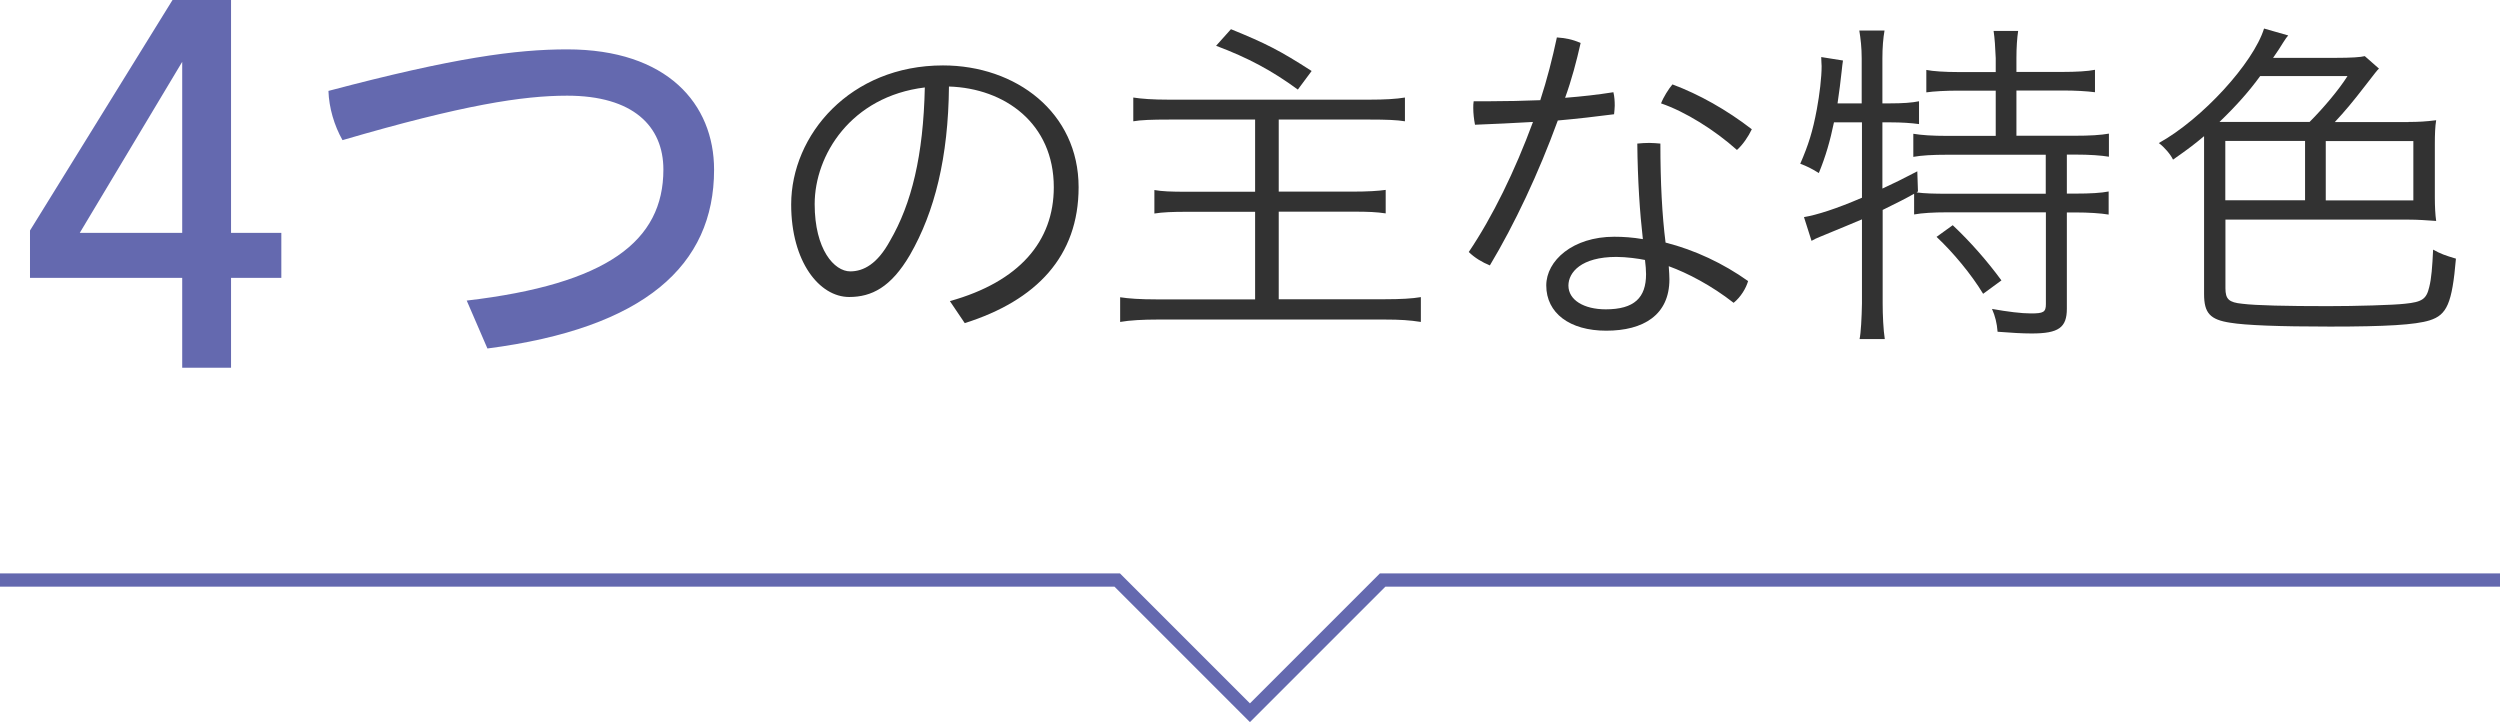 <?xml version="1.0" encoding="utf-8"?>
<!-- Generator: Adobe Illustrator 21.1.0, SVG Export Plug-In . SVG Version: 6.00 Build 0)  -->
<svg version="1.1" id="レイヤー_1" xmlns="http://www.w3.org/2000/svg" xmlns:xlink="http://www.w3.org/1999/xlink" x="0px"
	 y="0px" width="188.39px" height="54.42px" viewBox="0 0 188.39 54.42" style="enable-background:new 0 0 188.39 54.42;"
	 xml:space="preserve">
<style type="text/css">
	.st0{fill:#6469AF;}
	.st1{fill:#323232;}
	.st2{fill:none;stroke:#6469AF;stroke-miterlimit:10;}
</style>
<g>
	<g>
		<path class="st0" d="M13.73,27.71v-6.77H2.26v-3.57L13,0h4.41v17.55h3.79v3.39h-3.79v6.77H13.73z M13.73,17.55V4.66L6.01,17.55
			H13.73z"/>
		<path class="st0" d="M35.17,22.65c10.59-1.24,14.82-4.48,14.82-9.87c0-3.28-2.29-5.57-7.25-5.57c-3.35,0-7.83,0.69-16.93,3.35
			c-0.62-1.09-1.02-2.44-1.06-3.71c9.47-2.51,14.16-3.13,17.99-3.13c7.54,0,11.07,4.11,11.07,9.07c0,7.21-5.24,11.94-17.08,13.47
			L35.17,22.65z"/>
		<path class="st1" d="M71.58,22.69c5.23-1.46,7.83-4.5,7.83-8.58c0-4.81-3.69-7.46-7.9-7.59c-0.05,5.33-1.07,9.44-2.94,12.69
			c-1.43,2.44-2.89,3.17-4.58,3.17c-2.24,0-4.37-2.65-4.37-6.97c0-5.25,4.45-10.48,11.44-10.48c5.49,0,10.22,3.54,10.22,9.18
			c0,5.2-3.17,8.53-8.58,10.24L71.58,22.69z M61.39,15.38c0,3.43,1.48,5.07,2.68,5.07c1.01,0,2.05-0.57,2.99-2.29
			c1.64-2.81,2.52-6.45,2.63-11.57C64.12,7.27,61.39,11.69,61.39,15.38z"/>
		<path class="st1" d="M88.08,9.01c-1.27,0-2.13,0.03-2.68,0.13V7.35c0.65,0.1,1.48,0.16,2.68,0.16h15.11
			c1.14,0,2.03-0.05,2.68-0.16v1.79c-0.6-0.1-1.4-0.13-2.65-0.13h-6.86v5.43h5.56c1.12,0,1.95-0.05,2.5-0.13v1.77
			c-0.7-0.1-1.25-0.13-2.47-0.13h-5.59v6.6h7.98c1.22,0,2.08-0.05,2.73-0.16v1.87c-0.83-0.13-1.56-0.18-2.73-0.18H87.22
			c-1.04,0-2.08,0.05-2.81,0.18V22.4c0.65,0.1,1.48,0.16,2.76,0.16h7.41v-6.6h-5.04c-1.22,0-1.92,0.03-2.55,0.13v-1.77
			c0.57,0.1,1.2,0.13,2.47,0.13h5.12V9.01H88.08z M92.76,2.2c2.63,1.07,3.69,1.61,6.08,3.15l-1.04,1.4
			c-1.95-1.43-3.74-2.39-6.16-3.3L92.76,2.2z"/>
		<path class="st1" d="M117.32,2.82c0.62,0.05,1.14,0.13,1.79,0.42c-0.31,1.38-0.68,2.78-1.17,4.13c1.27-0.1,2.44-0.23,3.64-0.42
			c0.08,0.34,0.1,0.68,0.1,1.01c0,0.21-0.03,0.42-0.05,0.65c-1.38,0.18-2.78,0.34-4.24,0.47c-1.46,4-3.25,7.8-5.12,10.92
			c-0.57-0.23-1.14-0.57-1.59-1.01c1.79-2.65,3.48-6.11,4.84-9.8c-1.48,0.08-2.94,0.16-4.37,0.21c-0.08-0.42-0.13-0.86-0.13-1.25
			c0-0.18,0-0.36,0.03-0.52c0.42,0,0.83,0,1.22,0c1.25,0,2.52-0.03,3.8-0.08C116.57,6.02,116.99,4.38,117.32,2.82z M131.73,21.18
			c-0.16,0.55-0.55,1.2-1.09,1.64c-1.66-1.3-3.46-2.24-4.89-2.76c0.03,0.44,0.05,0.73,0.05,0.99c0,2.68-1.95,3.87-4.76,3.87
			c-2.76,0-4.52-1.33-4.52-3.41c0-1.87,2-3.67,5.12-3.67c0.68,0,1.4,0.05,2.16,0.18c-0.23-2-0.39-4.39-0.42-7.2
			c0.31-0.03,0.6-0.05,0.91-0.05c0.29,0,0.57,0.03,0.83,0.05c0,2.94,0.13,5.41,0.39,7.46C127.72,18.84,129.86,19.85,131.73,21.18z
			 M121.8,19.36c-2.65,0-3.61,1.17-3.61,2.16c0,1.09,1.17,1.79,2.81,1.79c2.16,0,3.04-0.88,3.04-2.65c0-0.31-0.03-0.65-0.08-1.07
			C123.49,19.49,122.55,19.36,121.8,19.36z M132.01,9.74c-0.26,0.55-0.68,1.17-1.12,1.56c-1.69-1.51-3.9-2.89-5.72-3.51
			c0.18-0.47,0.57-1.09,0.86-1.43C128.04,7.11,130.12,8.28,132.01,9.74z"/>
		<path class="st1" d="M138.2,9.22c-0.29,1.4-0.62,2.55-1.14,3.82c-0.55-0.34-0.91-0.52-1.4-0.7c0.62-1.43,0.94-2.44,1.25-4.11
			c0.21-1.14,0.36-2.39,0.36-3.25c0-0.18-0.03-0.36-0.03-0.68l1.64,0.26c-0.05,0.34-0.05,0.34-0.1,0.81
			c-0.08,0.78-0.18,1.51-0.31,2.42h1.82V4.41c0-0.81-0.08-1.51-0.18-2.11h1.9c-0.1,0.57-0.16,1.27-0.16,2.11v3.38h0.55
			c0.99,0,1.69-0.05,2.21-0.16v1.72c-0.6-0.08-1.3-0.13-2.16-0.13h-0.6v4.99c0.91-0.42,1.48-0.7,2.63-1.3l0.05,1.51l-0.1,0.08
			c0.6,0.08,1.3,0.1,2.37,0.1h7.36v-2.94h-7.38c-1.2,0-1.98,0.05-2.6,0.16v-1.74c0.6,0.1,1.4,0.16,2.6,0.16h3.61V6.83h-2.81
			c-0.96,0-1.87,0.05-2.42,0.13V5.27c0.49,0.1,1.4,0.16,2.42,0.16h2.81V4.38c-0.03-0.78-0.08-1.53-0.16-2.05h1.85
			c-0.08,0.52-0.13,1.25-0.13,2.05v1.04h3.48c0.99,0,1.92-0.05,2.44-0.16v1.69c-0.62-0.08-1.46-0.13-2.44-0.13h-3.48v3.41h4.34
			c1.22,0,2-0.05,2.63-0.16v1.74c-0.6-0.1-1.46-0.16-2.55-0.16h-0.62v2.94h0.65c1.12,0,1.95-0.05,2.5-0.16v1.74
			c-0.6-0.1-1.51-0.16-2.5-0.16h-0.65v7.25c0,1.43-0.62,1.87-2.65,1.87c-0.7,0-1.56-0.05-2.57-0.13c-0.05-0.65-0.18-1.17-0.42-1.72
			c1.17,0.21,2.21,0.34,2.94,0.34c0.94,0,1.12-0.1,1.12-0.7V16h-7.46c-0.99,0-1.87,0.05-2.47,0.16V14.6
			c-0.78,0.44-1.12,0.6-2.37,1.22v7.05c0,0.86,0.05,1.98,0.16,2.68h-1.9c0.1-0.47,0.16-1.61,0.18-2.68v-6.34
			c-0.16,0.08-2,0.83-3.2,1.33c-0.26,0.1-0.36,0.16-0.6,0.29l-0.57-1.79c0.96-0.16,2.42-0.62,4.37-1.46V9.22H138.2z M147.15,16.97
			c1.33,1.25,2.6,2.7,3.67,4.16l-1.38,1.01c-0.88-1.46-2.26-3.12-3.51-4.29L147.15,16.97z"/>
		<path class="st1" d="M181.5,9.19c0.73,0,1.3-0.03,2.08-0.13c-0.08,0.47-0.1,1.09-0.1,1.79v4.03c0,0.65,0.03,1.3,0.1,1.77
			c-0.7-0.05-1.38-0.1-2.08-0.1h-13.8v5.17c0,0.83,0.26,1.07,1.27,1.17c1.04,0.13,3.33,0.18,6.47,0.18c2.08,0,4.91-0.08,5.77-0.18
			c1.33-0.13,1.64-0.36,1.85-1.27c0.16-0.62,0.23-1.51,0.29-2.81c0.55,0.31,0.91,0.44,1.72,0.68c-0.29,3.38-0.68,4.24-1.98,4.65
			c-1.09,0.34-3.28,0.47-7.51,0.47c-3.87,0-6.37-0.1-7.51-0.29c-1.53-0.23-1.98-0.73-1.98-2.16v-11.9
			c-0.68,0.57-1.07,0.88-2.34,1.77c-0.18-0.39-0.65-0.94-1.07-1.25c3.28-1.82,7.12-6.03,7.93-8.63l1.82,0.52
			c-0.16,0.18-0.16,0.21-0.39,0.55c-0.16,0.26-0.42,0.68-0.75,1.14h4.65c1.27,0,1.95-0.05,2.26-0.13l1.07,0.94
			c-0.13,0.1-0.31,0.36-1.07,1.33c-0.86,1.12-1.51,1.9-2.26,2.7h5.56V9.19z M174.04,9.19c1.07-1.07,2.24-2.47,2.86-3.46h-6.58
			c-0.83,1.14-1.77,2.21-3.07,3.46H174.04z M173.7,10.62h-6.01v4.47h6.01V10.62z M175.26,15.1h6.6v-4.47h-6.6V15.1z"/>
	</g>
</g>
<polyline class="st2" points="188.39,43.71 104.19,43.71 94.19,53.71 84.19,43.71 0,43.71 "/>
</svg>
